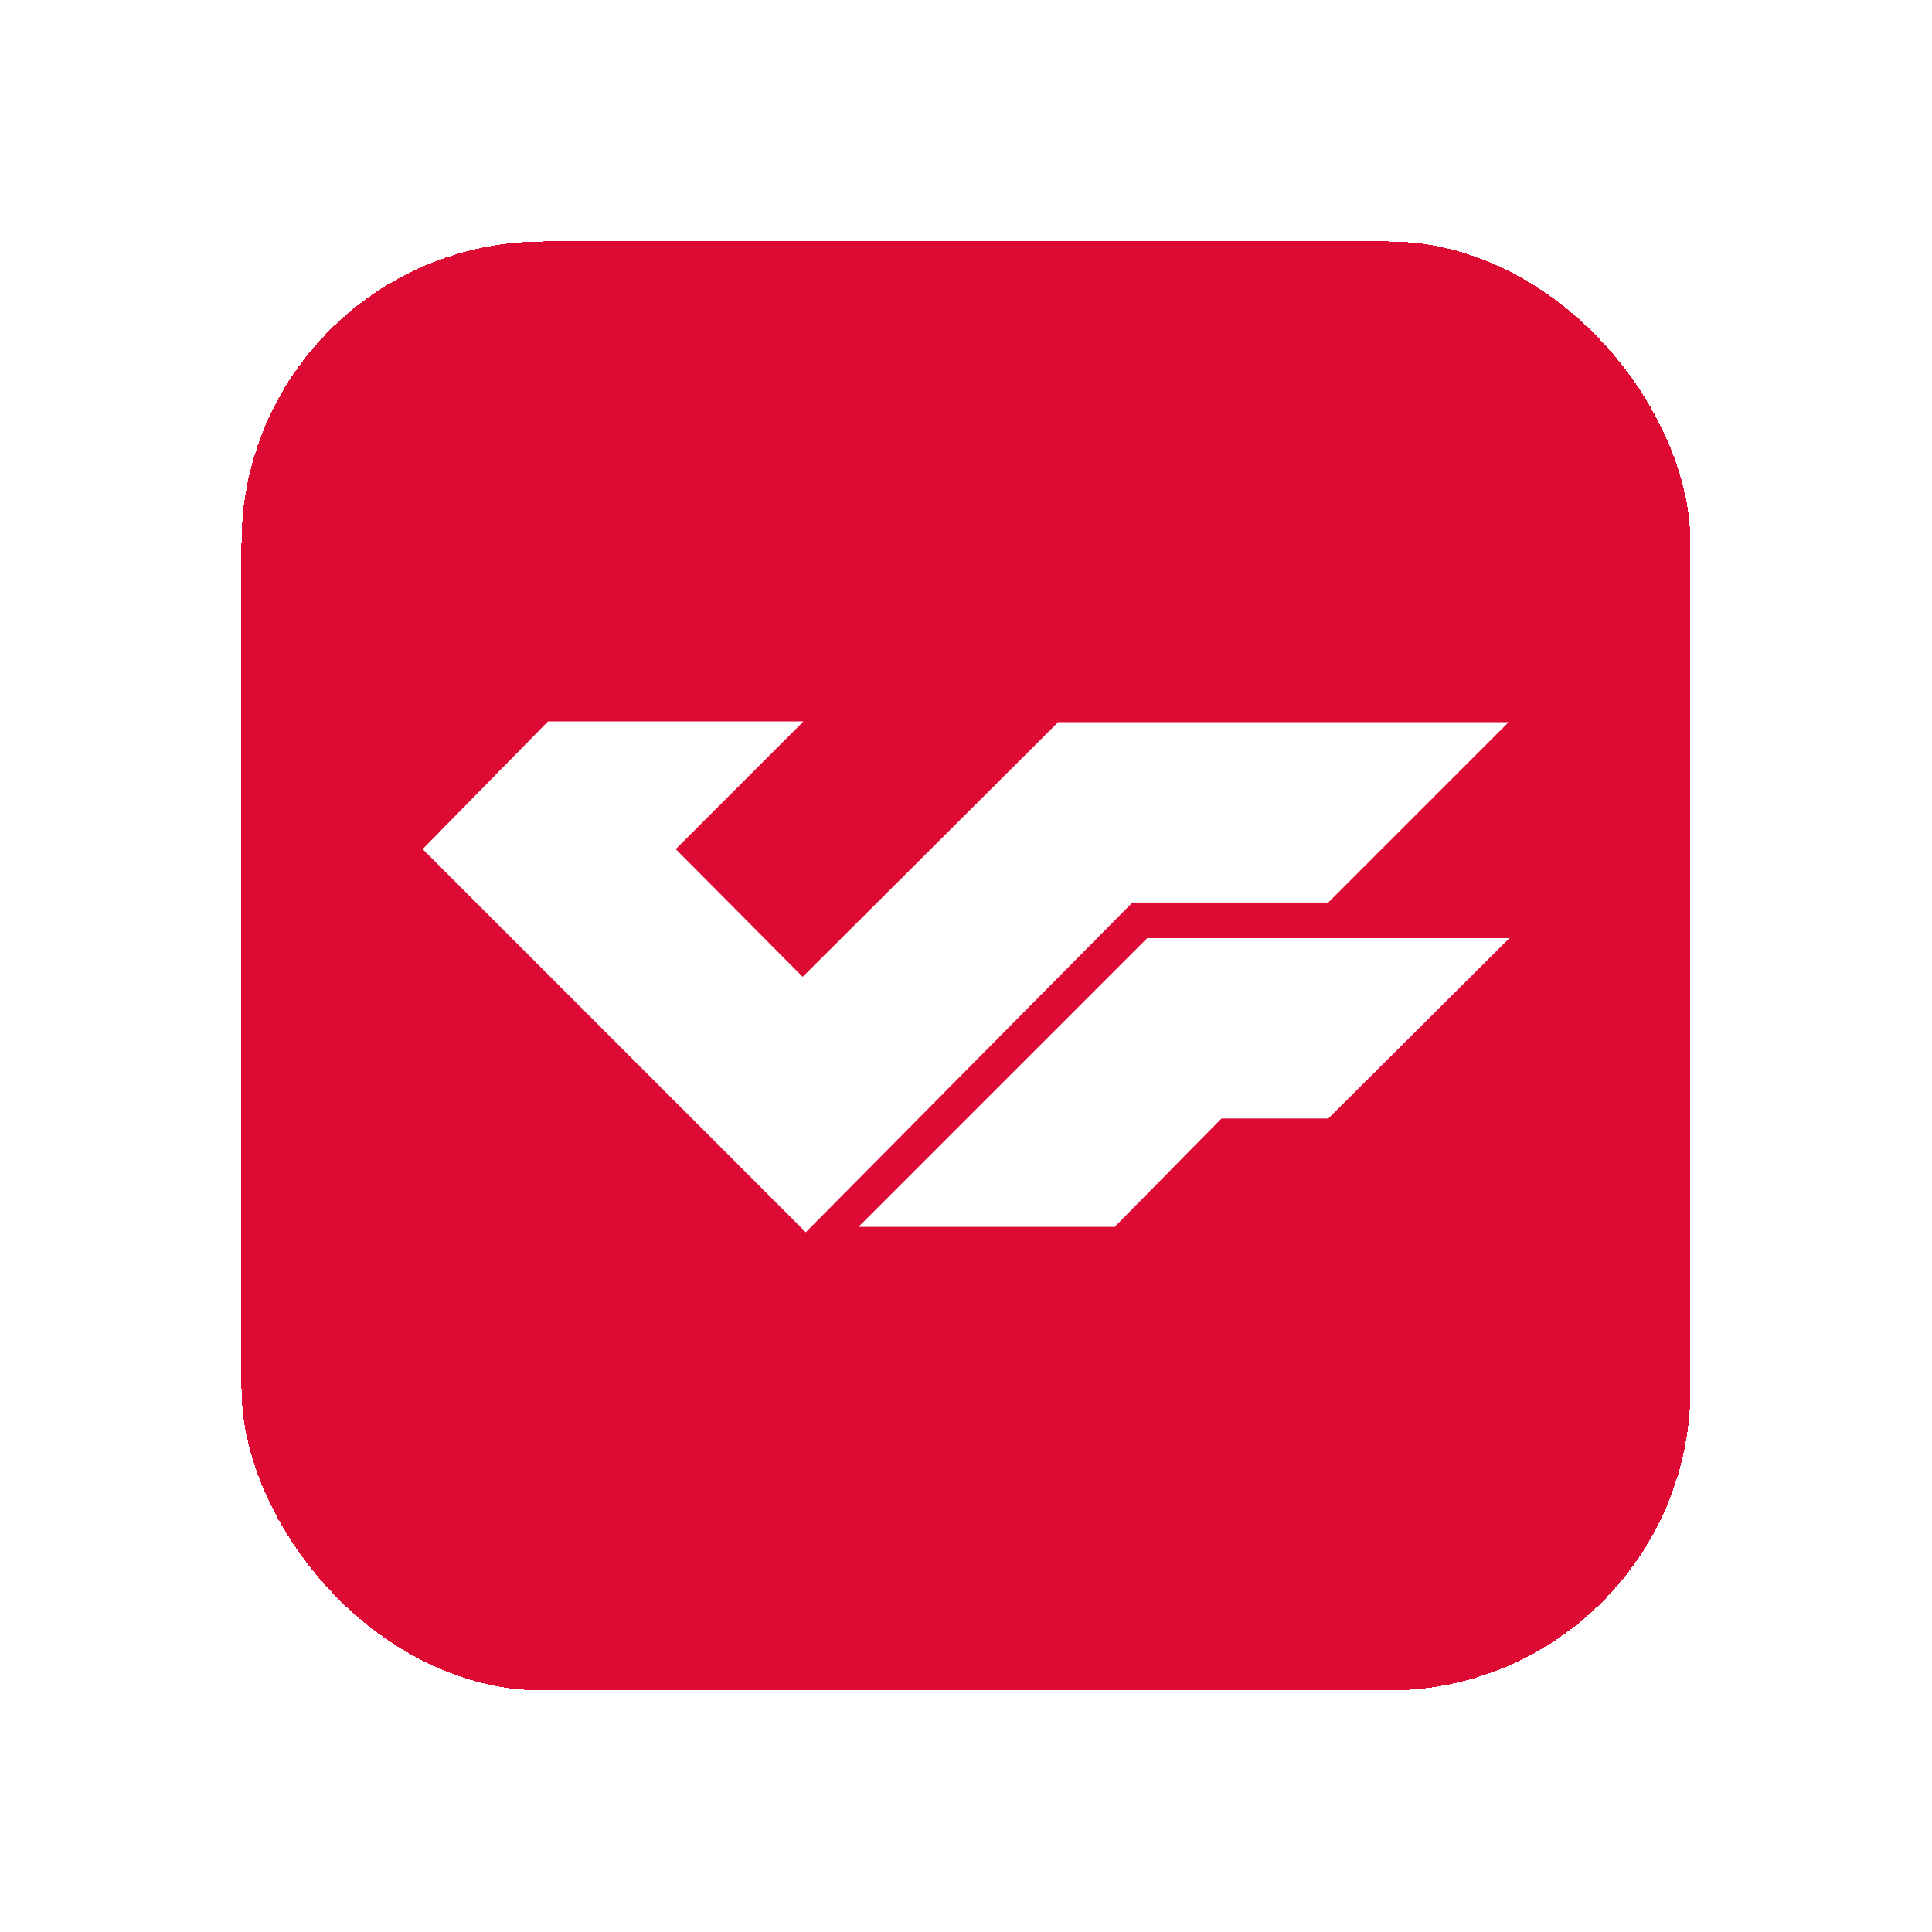<svg width="128" height="128" viewBox="0 0 128 128" fill="none" xmlns="http://www.w3.org/2000/svg">
<g filter="url(#filter0_d_4572_6152)">
<rect x="16" y="8" width="96" height="96" rx="20" fill="#DD0A34" shape-rendering="crispEdges"/>
<path d="M70.103 39.848L53.179 56.72L44.769 48.258L53.231 39.797H36.308L28 48.258L53.385 73.643L75.025 51.797H88L99.949 39.848H70.103V39.848Z" fill="white"/>
<path d="M56.875 73.284L59.285 70.874L76.003 54.156H100.003L88.003 66.105H80.926L73.849 73.284H56.875Z" fill="white"/>
</g>
<defs>
<filter id="filter0_d_4572_6152" x="0" y="0" width="128" height="128" filterUnits="userSpaceOnUse" color-interpolation-filters="sRGB">
<feFlood flood-opacity="0" result="BackgroundImageFix"/>
<feColorMatrix in="SourceAlpha" type="matrix" values="0 0 0 0 0 0 0 0 0 0 0 0 0 0 0 0 0 0 127 0" result="hardAlpha"/>
<feOffset dy="8"/>
<feGaussianBlur stdDeviation="8"/>
<feComposite in2="hardAlpha" operator="out"/>
<feColorMatrix type="matrix" values="0 0 0 0 0.867 0 0 0 0 0.039 0 0 0 0 0.204 0 0 0 0.25 0"/>
<feBlend mode="normal" in2="BackgroundImageFix" result="effect1_dropShadow_4572_6152"/>
<feBlend mode="normal" in="SourceGraphic" in2="effect1_dropShadow_4572_6152" result="shape"/>
</filter>
</defs>
</svg>
